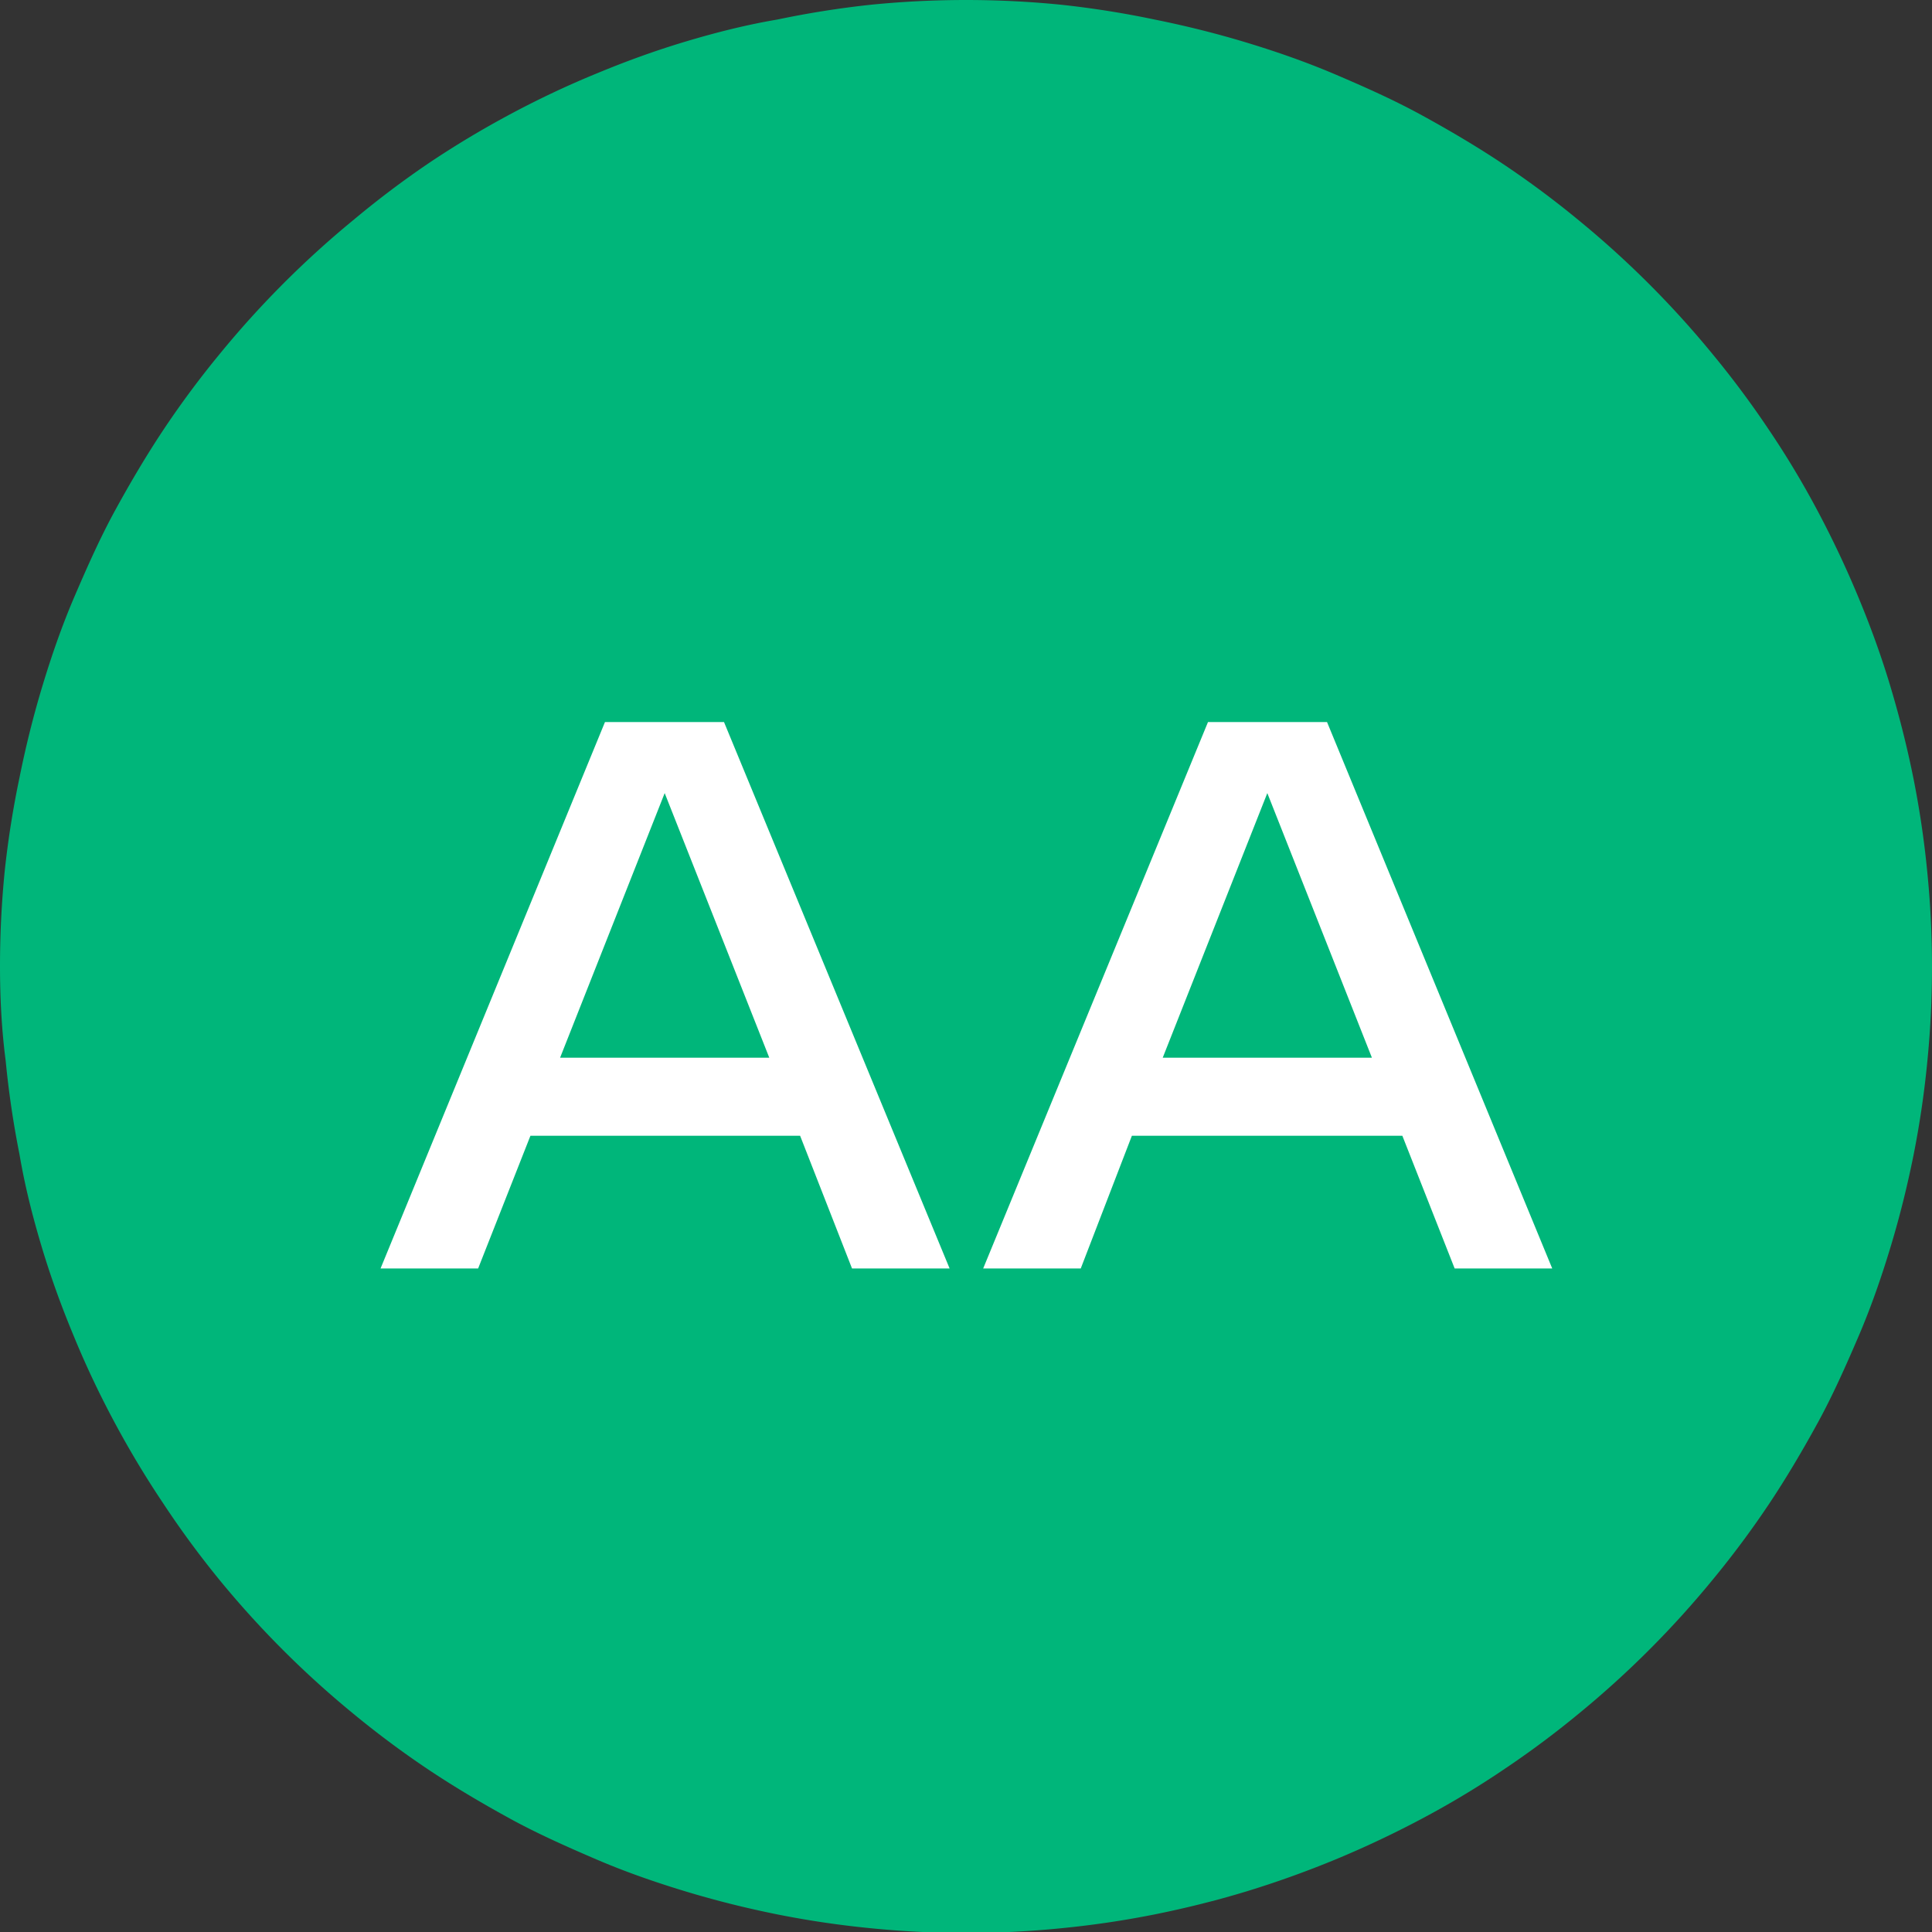 <svg xmlns="http://www.w3.org/2000/svg" viewBox="0 0 99 99"><rect x="0" y="0" width="99" height="99" fill="#333333" stroke="none"/><defs><style>.cls-1{fill:#00b67a;}.cls-2{fill:#fff;}</style></defs><g id="Livello_2" data-name="Livello 2"><g id="Livello_1-2" data-name="Livello 1"><path class="cls-1" d="M49.5,0c1.62,0,3.24.08,4.85.24A48.47,48.47,0,0,1,59.16,1c1.59.32,3.16.71,4.71,1.18s3.07,1,4.57,1.64,3,1.31,4.39,2.07,2.82,1.6,4.17,2.5a48,48,0,0,1,3.9,2.9,49.06,49.06,0,0,1,6.86,6.86,48,48,0,0,1,2.9,3.9q1.35,2,2.5,4.17t2.07,4.39c.62,1.49,1.17,3,1.64,4.57s.86,3.12,1.18,4.71a48.47,48.47,0,0,1,.71,4.81c.16,1.61.24,3.23.24,4.85s-.08,3.24-.24,4.85a48.47,48.47,0,0,1-.71,4.81c-.32,1.59-.71,3.16-1.18,4.71s-1,3.08-1.64,4.57-1.31,3-2.07,4.39-1.6,2.82-2.5,4.17a48,48,0,0,1-2.9,3.9,49.06,49.06,0,0,1-6.86,6.86,48,48,0,0,1-3.9,2.9q-2,1.35-4.17,2.5t-4.39,2.07q-2.25.93-4.57,1.64c-1.55.47-3.12.86-4.71,1.18a48.47,48.47,0,0,1-4.81.71c-1.61.16-3.23.24-4.85.24s-3.24-.08-4.85-.24a48.47,48.47,0,0,1-4.81-.71c-1.59-.32-3.16-.71-4.71-1.18s-3.08-1-4.57-1.64-3-1.31-4.39-2.07-2.82-1.6-4.17-2.5a48,48,0,0,1-3.9-2.9,49.06,49.06,0,0,1-6.86-6.86A48,48,0,0,1,8.34,77Q7,75,5.84,72.83T3.77,68.44c-.62-1.49-1.17-3-1.64-4.57S1.27,60.75,1,59.16a48.47,48.47,0,0,1-.71-4.81C.08,52.74,0,51.12,0,49.5s.08-3.24.24-4.85A48.47,48.47,0,0,1,1,39.84c.32-1.59.71-3.16,1.18-4.71s1-3.08,1.64-4.57,1.31-3,2.07-4.39,1.6-2.82,2.5-4.17a48,48,0,0,1,2.9-3.9,49.06,49.06,0,0,1,6.86-6.86A48,48,0,0,1,22,8.34Q24,7,26.17,5.84t4.39-2.07c1.49-.62,3-1.17,4.57-1.64S38.25,1.27,39.84,1A48.47,48.47,0,0,1,44.65.24C46.26.08,47.88,0,49.5,0Z"></path><path class="cls-2" d="M28.7,54.2l5.36-13.56L39.42,54.2ZM19.5,65h5l2.68-6.8H41L43.66,65h5L37.1,37H31Z"></path><path class="cls-2" d="M59.58,54.2l5.36-13.56L70.3,54.2ZM50.38,65h5L58,58.2H71.86L74.54,65h5L68,37H61.9Z"></path></g></g></svg>